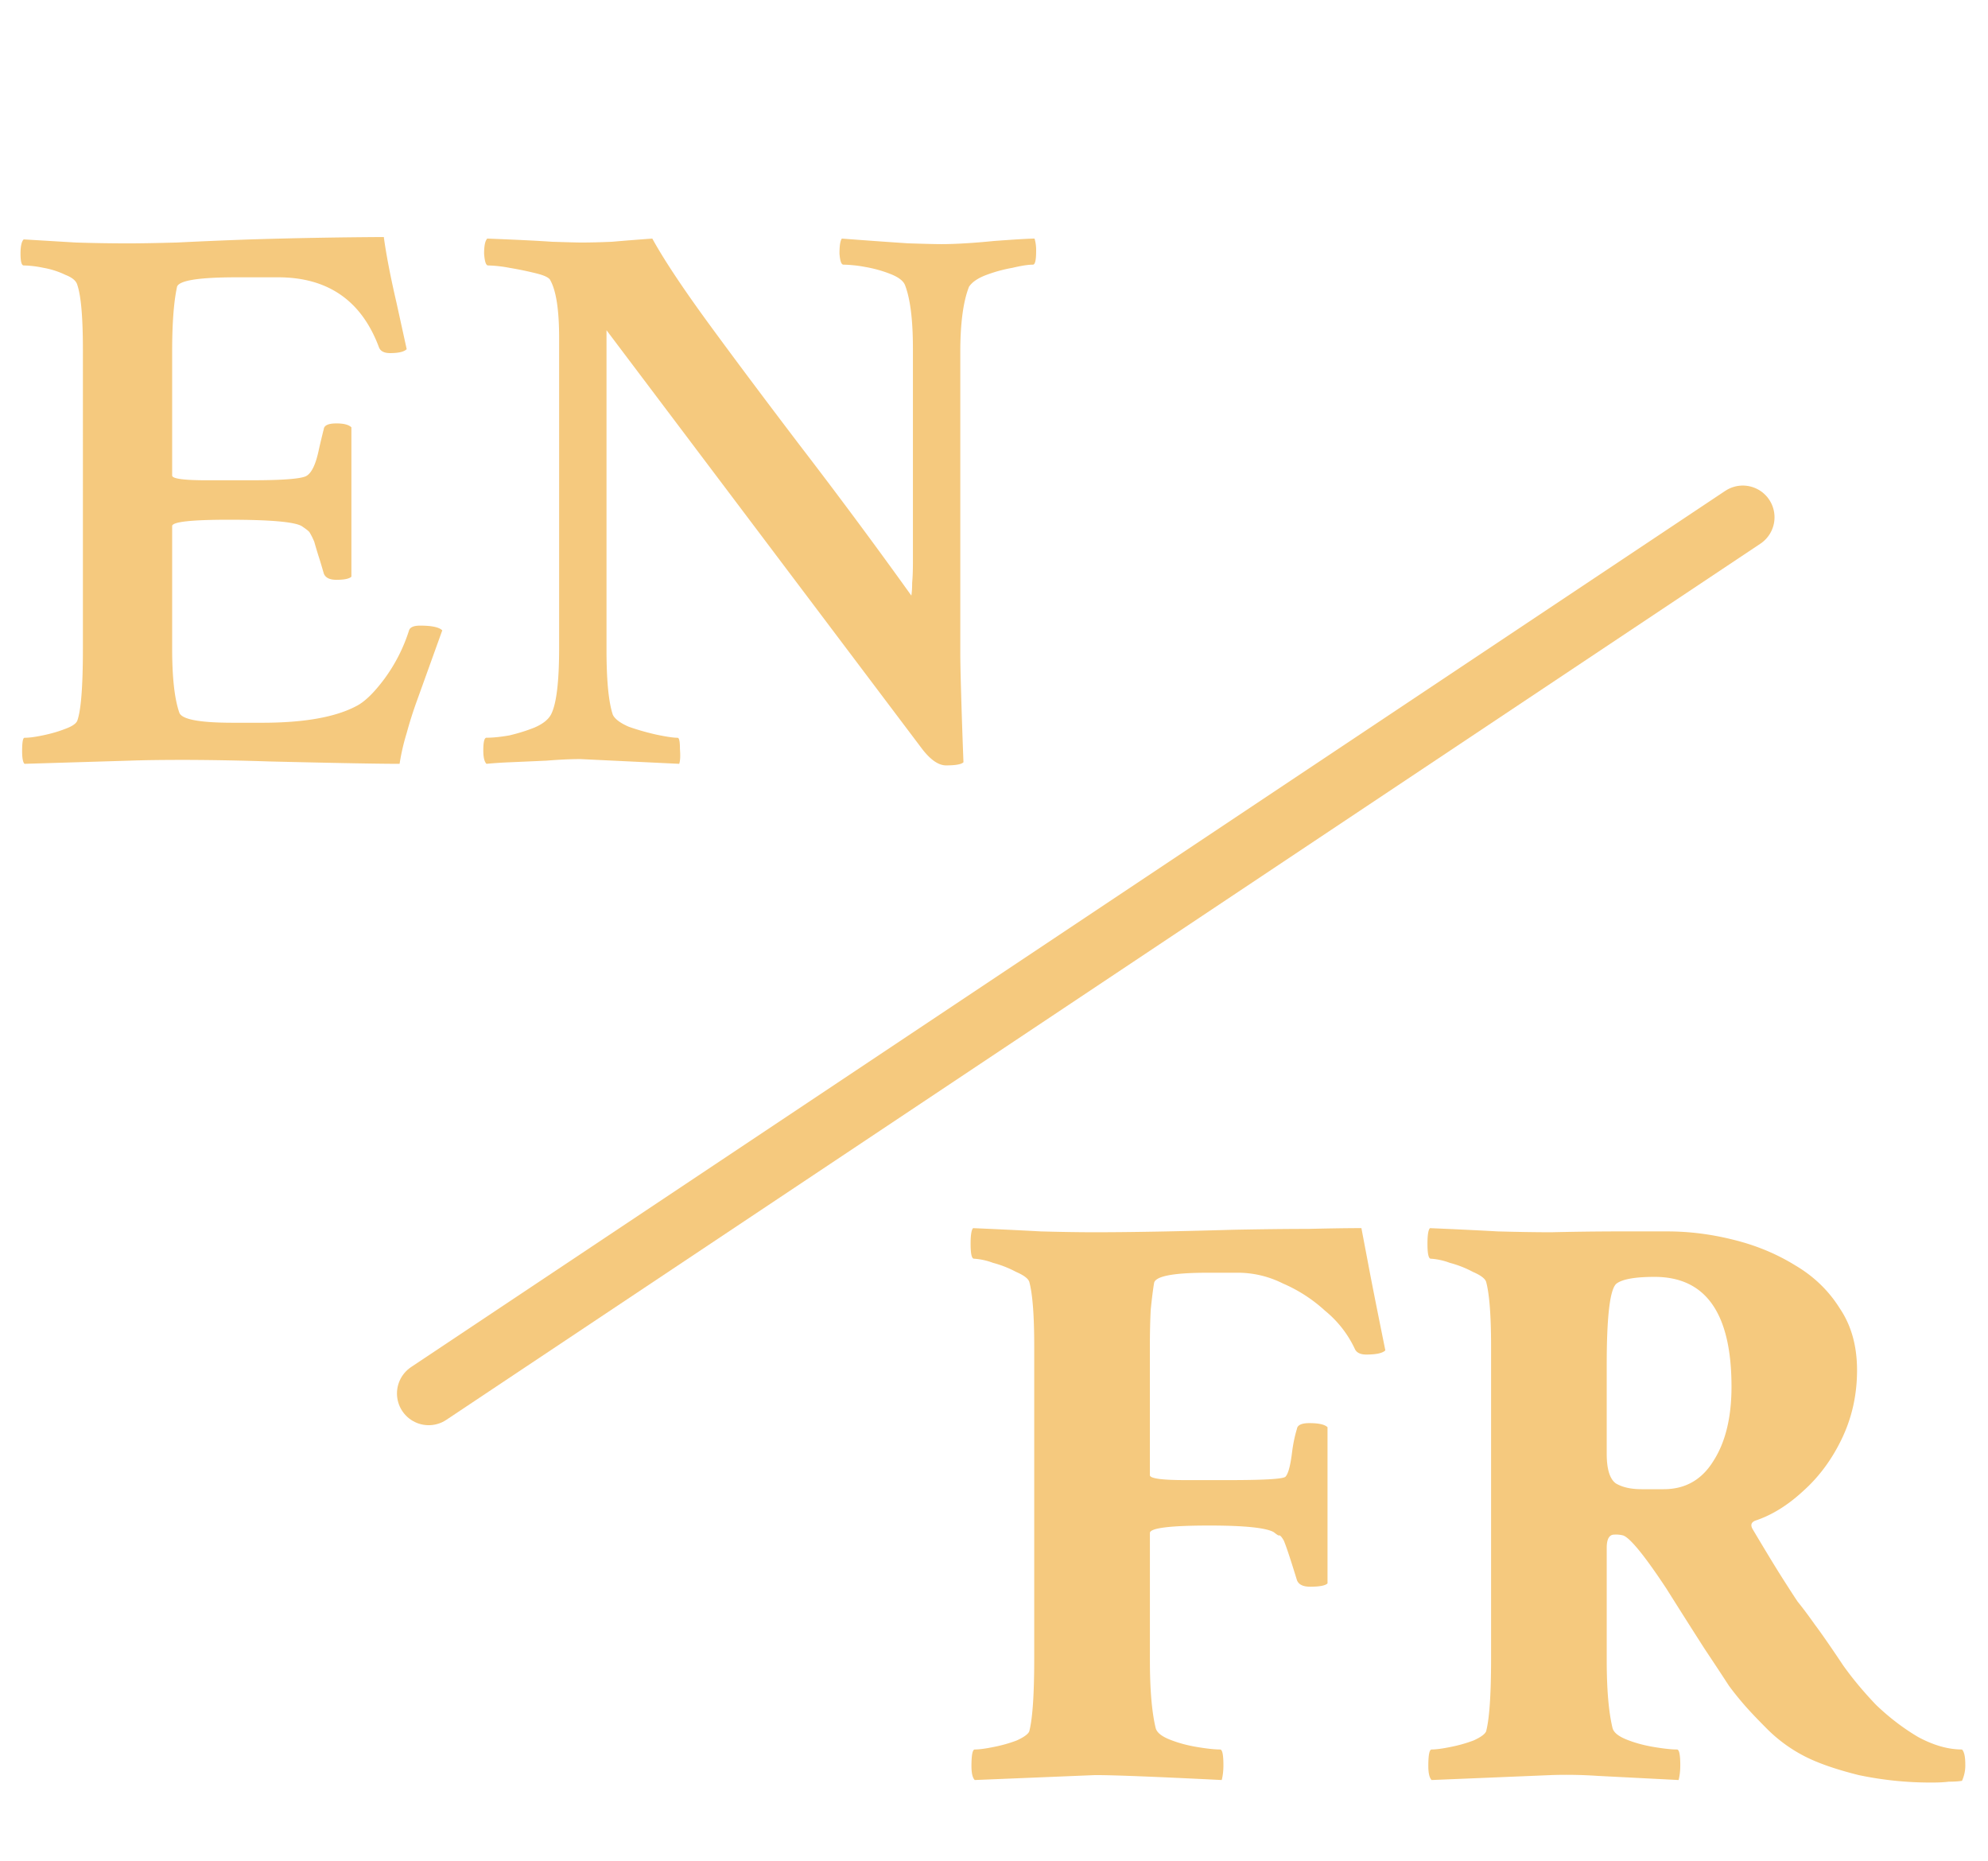 <svg width="47" height="44" fill="none" xmlns="http://www.w3.org/2000/svg"><path d="M.579 18.056c-.037-.037-.056-.137-.056-.299 0-.211.019-.317.056-.317.112 0 .255-.019.43-.056.186-.038.36-.087.522-.15.174-.062.274-.13.299-.205.087-.249.13-.815.13-1.699V8.273c0-.76-.043-1.27-.13-1.531-.025-.1-.118-.18-.28-.243a1.984 1.984 0 00-.523-.168 2.461 2.461 0 00-.467-.056c-.05 0-.075-.093-.075-.28 0-.174.025-.286.075-.336l1.232.074c.411.013.828.02 1.251.02.274 0 .654-.007 1.14-.02.485-.024 1.07-.05 1.754-.074a126.11 126.11 0 013.137-.056c.025.186.062.41.112.672.05.261.112.554.187.877l.242 1.102c-.062.062-.193.093-.392.093-.137 0-.224-.043-.261-.13-.41-1.108-1.207-1.662-2.39-1.662h-.97c-.934 0-1.407.08-1.42.243-.074.348-.112.852-.112 1.512v2.931c0 .075.274.112.822.112h1.045c.71 0 1.14-.03 1.289-.093.136-.062.242-.28.317-.653.037-.162.075-.318.112-.467.012-.087.112-.131.299-.131.174 0 .292.031.354.093v3.53c-.05.049-.168.074-.354.074-.162 0-.262-.05-.299-.15-.05-.174-.093-.317-.13-.429-.038-.125-.07-.23-.094-.317a1.587 1.587 0 00-.112-.225c-.013-.024-.075-.074-.187-.149-.174-.1-.747-.15-1.717-.15-.897 0-1.345.05-1.345.15v2.894c0 .685.056 1.189.168 1.512.05.162.473.243 1.27.243h.69c.984 0 1.725-.13 2.222-.392.2-.1.424-.317.673-.653a3.93 3.93 0 00.578-1.14c.025-.074.112-.111.262-.111.274 0 .448.037.523.112l-.598 1.661a9.66 9.66 0 00-.243.766 5.177 5.177 0 00-.168.728c-.498 0-1.524-.019-3.08-.056a64.468 64.468 0 00-1.998-.037c-.548 0-.983.006-1.307.018l-2.483.075zm21.788.037c-.186 0-.386-.143-.597-.43l-7.431-9.857v7.561c0 .722.05 1.233.15 1.531.05.1.174.193.373.28.211.075.43.137.653.187.237.05.405.075.504.075.038 0 .056.087.056.261.013.174.007.293-.018.355l-2.334-.112c-.224 0-.492.012-.803.037l-.859.038a10.17 10.17 0 00-.56.037c-.05-.05-.075-.156-.075-.317 0-.2.025-.3.075-.3.15 0 .33-.018.542-.055.211-.05.41-.112.597-.187.2-.087.33-.193.392-.317.125-.25.187-.772.187-1.569V7.993c0-.66-.069-1.114-.206-1.363-.024-.063-.136-.119-.336-.168a8.14 8.14 0 00-.634-.131 3.068 3.068 0 00-.504-.056c-.05 0-.081-.093-.094-.28 0-.187.025-.305.075-.355.66.025 1.17.05 1.53.075.374.012.604.018.692.018.211 0 .454-.006.728-.018.286-.025.603-.05.952-.075.274.498.716 1.164 1.325 1.998.61.834 1.332 1.798 2.166 2.894a133.22 133.22 0 012.633 3.547c.012-.075.019-.174.019-.299.012-.136.018-.292.018-.466V8.235c0-.672-.062-1.17-.186-1.493-.038-.1-.15-.187-.337-.262a3.015 3.015 0 00-.597-.168 3.125 3.125 0 00-.523-.056c-.05 0-.08-.087-.093-.261 0-.187.018-.305.056-.355.66.05 1.182.087 1.568.112.398.013.66.019.784.019.162 0 .349-.006.56-.019.212-.012.442-.031.691-.056.51-.037.828-.056.953-.056a.971.971 0 01.037.299c0 .211-.025.317-.075.317-.112 0-.274.025-.485.075a3.465 3.465 0 00-.616.168c-.2.075-.337.168-.411.28-.137.349-.206.865-.206 1.55v7.076c0 .224.007.554.02.99.012.435.03.976.055 1.624-.05.05-.187.074-.41.074zM23.045 42.078c-.052-.052-.078-.163-.078-.332 0-.26.026-.39.078-.39.104 0 .254-.02.45-.06.194-.038.377-.09.546-.155.17-.078.267-.15.293-.215.078-.3.117-.873.117-1.719v-7.383c0-.729-.039-1.237-.117-1.523-.026-.078-.13-.156-.313-.235a2.515 2.515 0 00-.546-.214 1.556 1.556 0 00-.45-.098c-.052 0-.078-.117-.078-.352 0-.208.02-.332.059-.37.586.025 1.12.051 1.601.077.482.013.905.02 1.27.02.846 0 1.94-.02 3.281-.059.677-.013 1.263-.02 1.758-.02.508-.012.931-.019 1.27-.019l.156.82c.09.482.228 1.172.41 2.07-.065.066-.215.099-.45.099-.142 0-.234-.046-.273-.137a2.566 2.566 0 00-.703-.899 3.533 3.533 0 00-.996-.644 2.376 2.376 0 00-1.035-.254h-.742c-.834 0-1.257.085-1.27.254-.026.156-.052.364-.078.625-.013.247-.02.547-.02.898v3.008c0 .078.28.117.84.117h1.036c.82 0 1.263-.026 1.328-.078.065-.065.117-.254.156-.566.026-.209.065-.397.117-.567.013-.09.11-.136.293-.136.221 0 .365.032.43.097v3.692c-.052.052-.189.078-.41.078-.17 0-.274-.052-.313-.156-.156-.508-.26-.82-.312-.938-.053-.091-.091-.13-.118-.117-.013 0-.052-.026-.117-.078-.182-.104-.69-.157-1.523-.157-.938 0-1.406.06-1.406.176v3.008c0 .69.045 1.224.136 1.602.026.104.137.195.332.273.196.078.41.137.645.176.234.039.416.059.547.059.052 0 .078.123.078.37 0 .13-.013.248-.04.352-1.562-.078-2.558-.117-2.988-.117l-2.851.117zm22.656.059a8.203 8.203 0 01-1.758-.176c-.52-.13-.937-.273-1.25-.43a3.532 3.532 0 01-.957-.703c-.156-.156-.3-.306-.43-.45a7.32 7.32 0 01-.429-.526 79.12 79.12 0 00-.567-.86c-.234-.364-.54-.846-.917-1.445-.508-.768-.847-1.185-1.016-1.25a.665.665 0 00-.215-.02c-.117 0-.176.105-.176.313v2.656c0 .69.046 1.224.137 1.602.026.104.137.195.332.273.195.078.41.137.645.176.234.039.416.059.547.059.052 0 .078.123.078.37 0 .13-.013.248-.04.352l-1.913-.098a10.876 10.876 0 00-1.075-.02l-2.851.118c-.052-.052-.078-.163-.078-.332 0-.26.026-.39.078-.39.104 0 .254-.02.449-.06a3.36 3.36 0 00.547-.155c.17-.078.267-.15.293-.215.078-.3.117-.873.117-1.719v-7.383c0-.729-.04-1.237-.117-1.523-.026-.078-.13-.156-.313-.235a2.515 2.515 0 00-.547-.214 1.556 1.556 0 00-.449-.098c-.052 0-.078-.117-.078-.352 0-.208.02-.332.059-.37.599.025 1.133.051 1.601.077.482.013.905.02 1.27.02a74.94 74.94 0 011.465-.02h1.27c.52 0 1.04.065 1.562.196.533.13 1.022.332 1.465.605.442.26.794.6 1.054 1.016.274.403.41.892.41 1.465 0 .573-.117 1.106-.351 1.601-.235.495-.54.912-.918 1.25-.365.339-.742.573-1.133.703-.104.04-.124.111-.059.215.287.482.508.847.664 1.094.157.247.287.45.391.605.117.144.254.326.41.547.157.209.378.528.664.957.222.313.482.625.781.938.313.3.645.553.997.761.364.196.71.294 1.035.294.052.052.078.169.078.351a.871.871 0 01-.078.39c-.091.014-.195.02-.313.02-.104.013-.228.02-.37.02zm-6.894-6.934h.527c.508 0 .898-.221 1.172-.664.286-.443.43-1.029.43-1.758 0-1.732-.606-2.597-1.817-2.597-.456 0-.755.052-.898.156-.156.117-.235.755-.235 1.914v2.11c0 .364.072.598.215.702.156.092.358.137.606.137z" fill="#F5C97E"/><path d="M10.135 32.94l31.068-20.712" stroke="#F5C97E" stroke-width="1.5" stroke-linecap="round"/></svg>